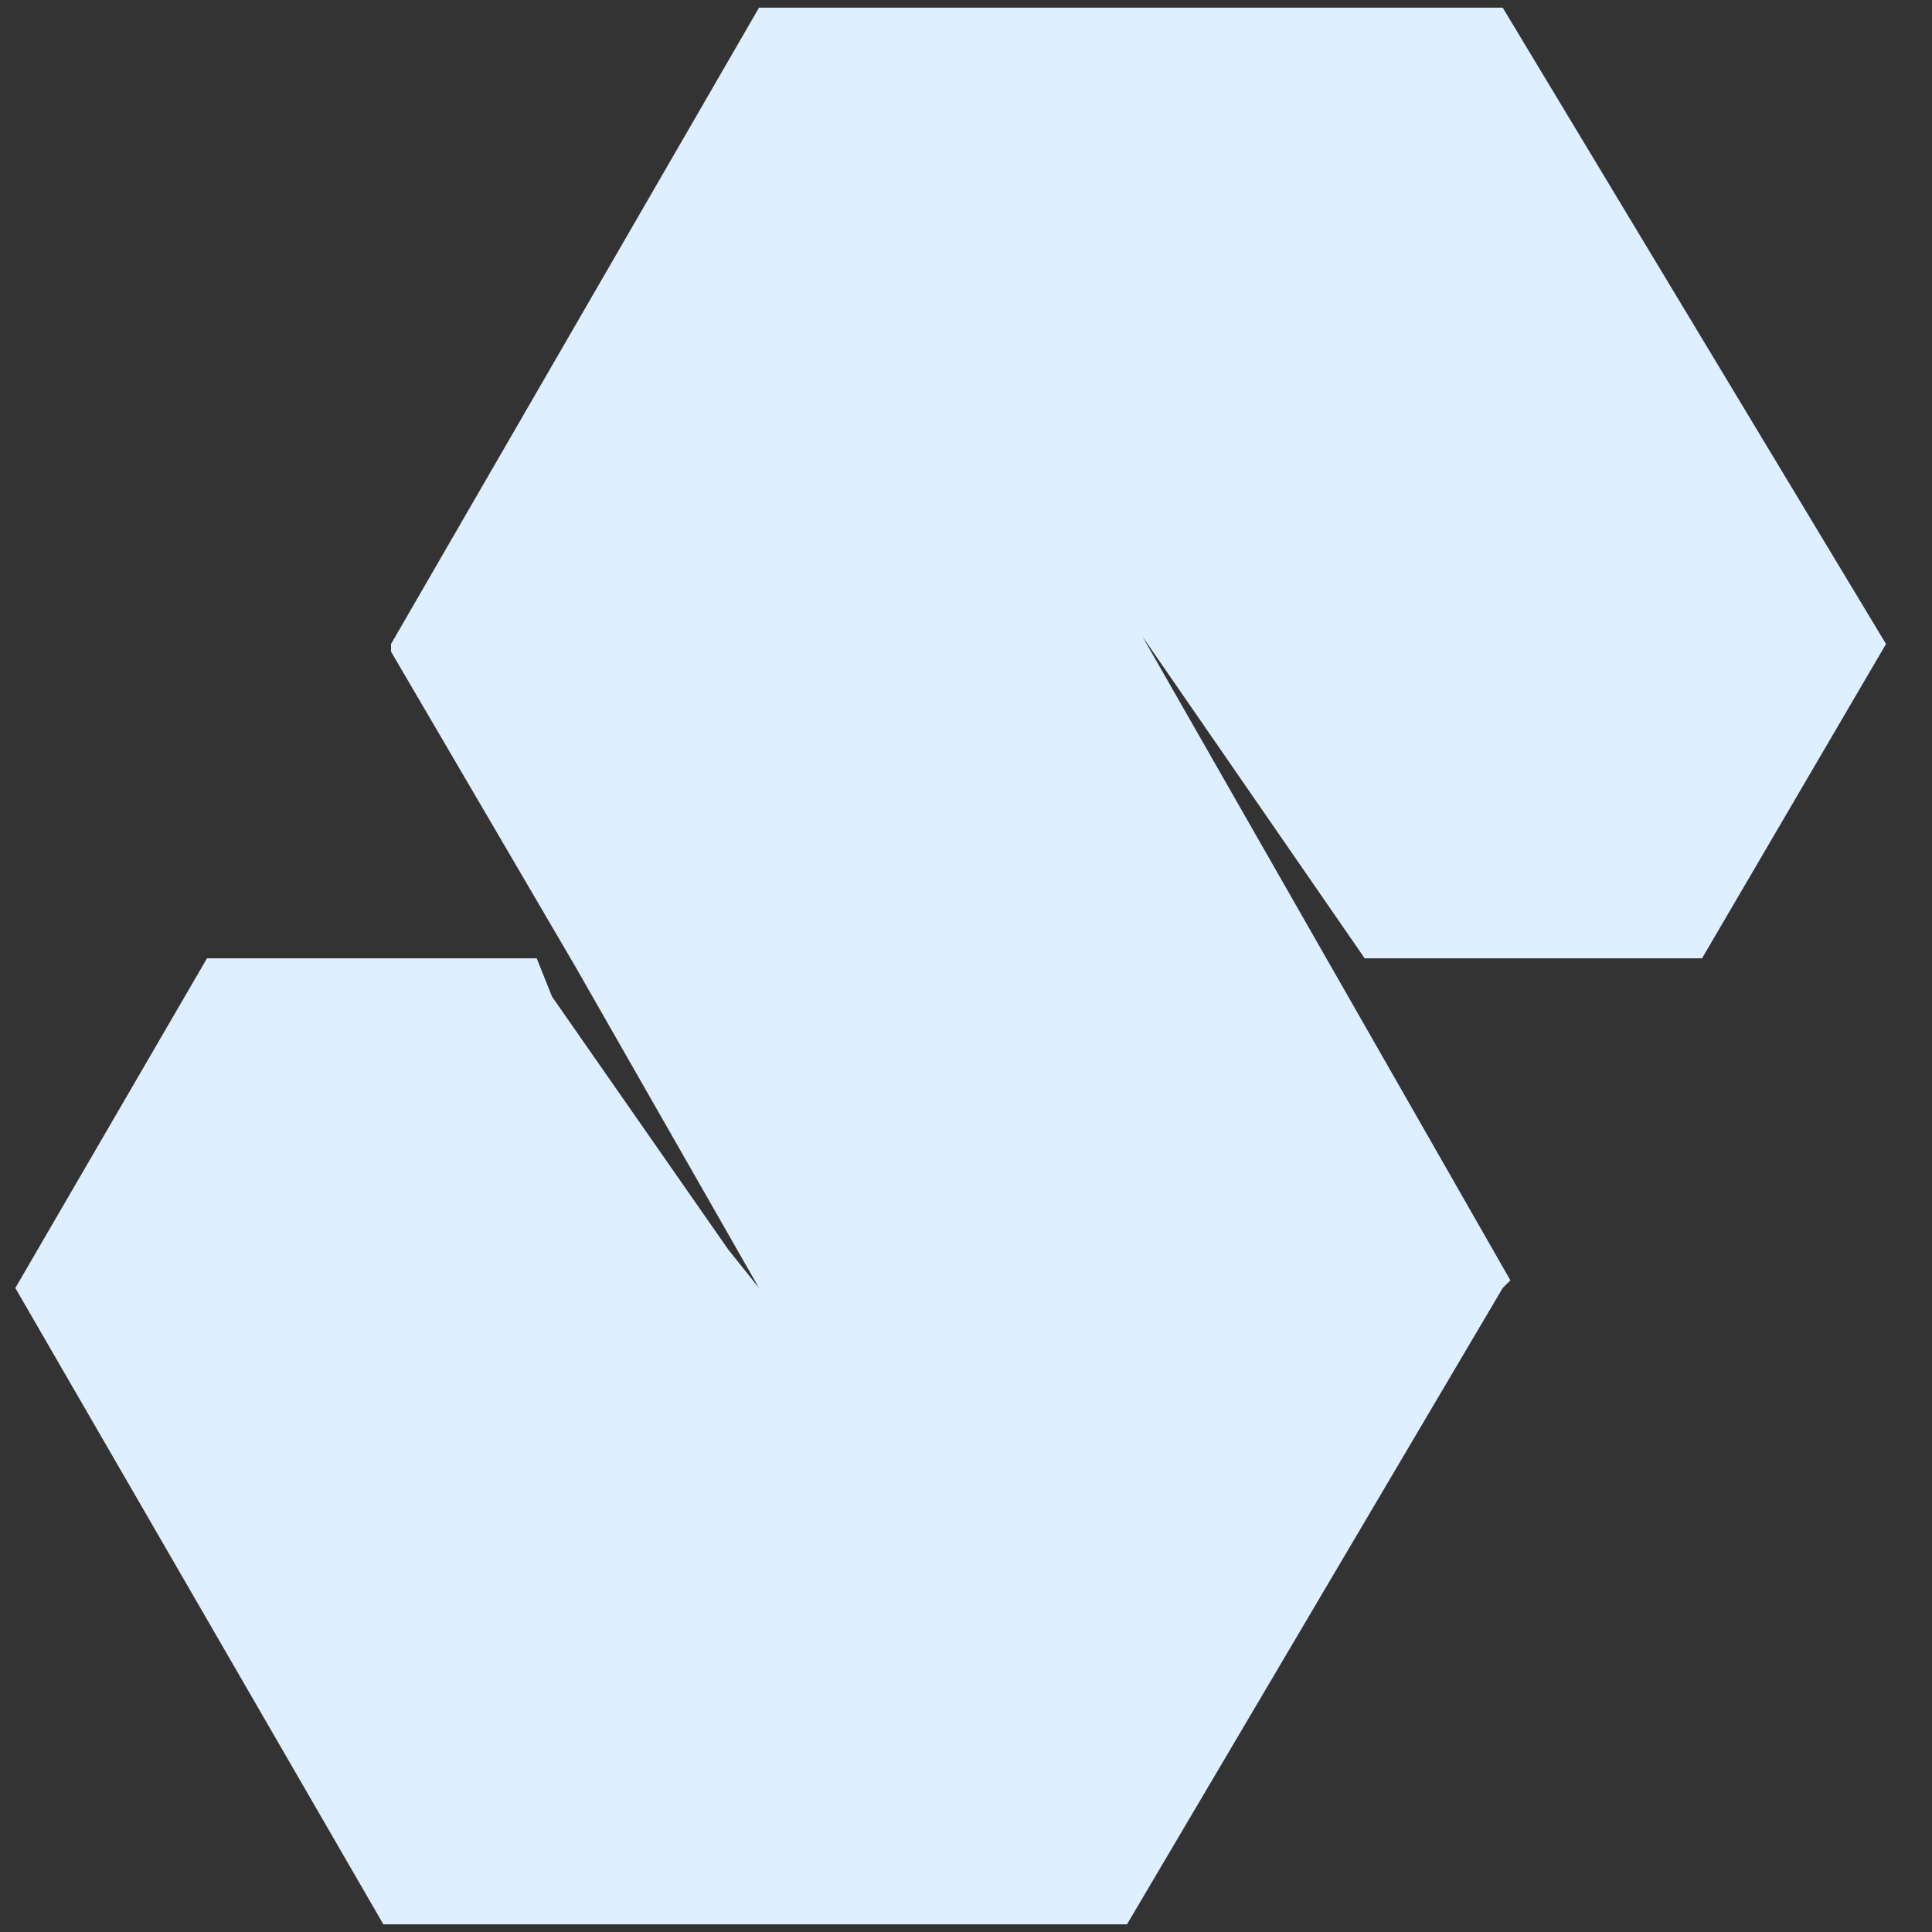 <svg width="30" height="30" viewBox="0 0 30 30" fill="none" xmlns="http://www.w3.org/2000/svg">
<rect x="0" y="0" width="30" height="30" fill="#333333" stroke="none"/>
<g clip-path="url(#clip0_81702_86381)">
<path fill-rule="evenodd" clip-rule="evenodd" d="M23.334 0.119H11.786L6.072 10V10.119L8.929 15L11.786 20L11.31 19.405L8.572 15.476L8.334 14.881H3.214L0.238 20L5.953 29.881H17.5L23.334 20L23.453 19.881L17.738 9.881L21.191 14.881H26.429L29.286 10L23.334 0.119Z" fill="#DEEFFF"/>
</g>
<defs>
<clipPath id="clip0_81702_86381">
<rect width="30" height="30" fill="white"/>
</clipPath>
</defs>
</svg>
